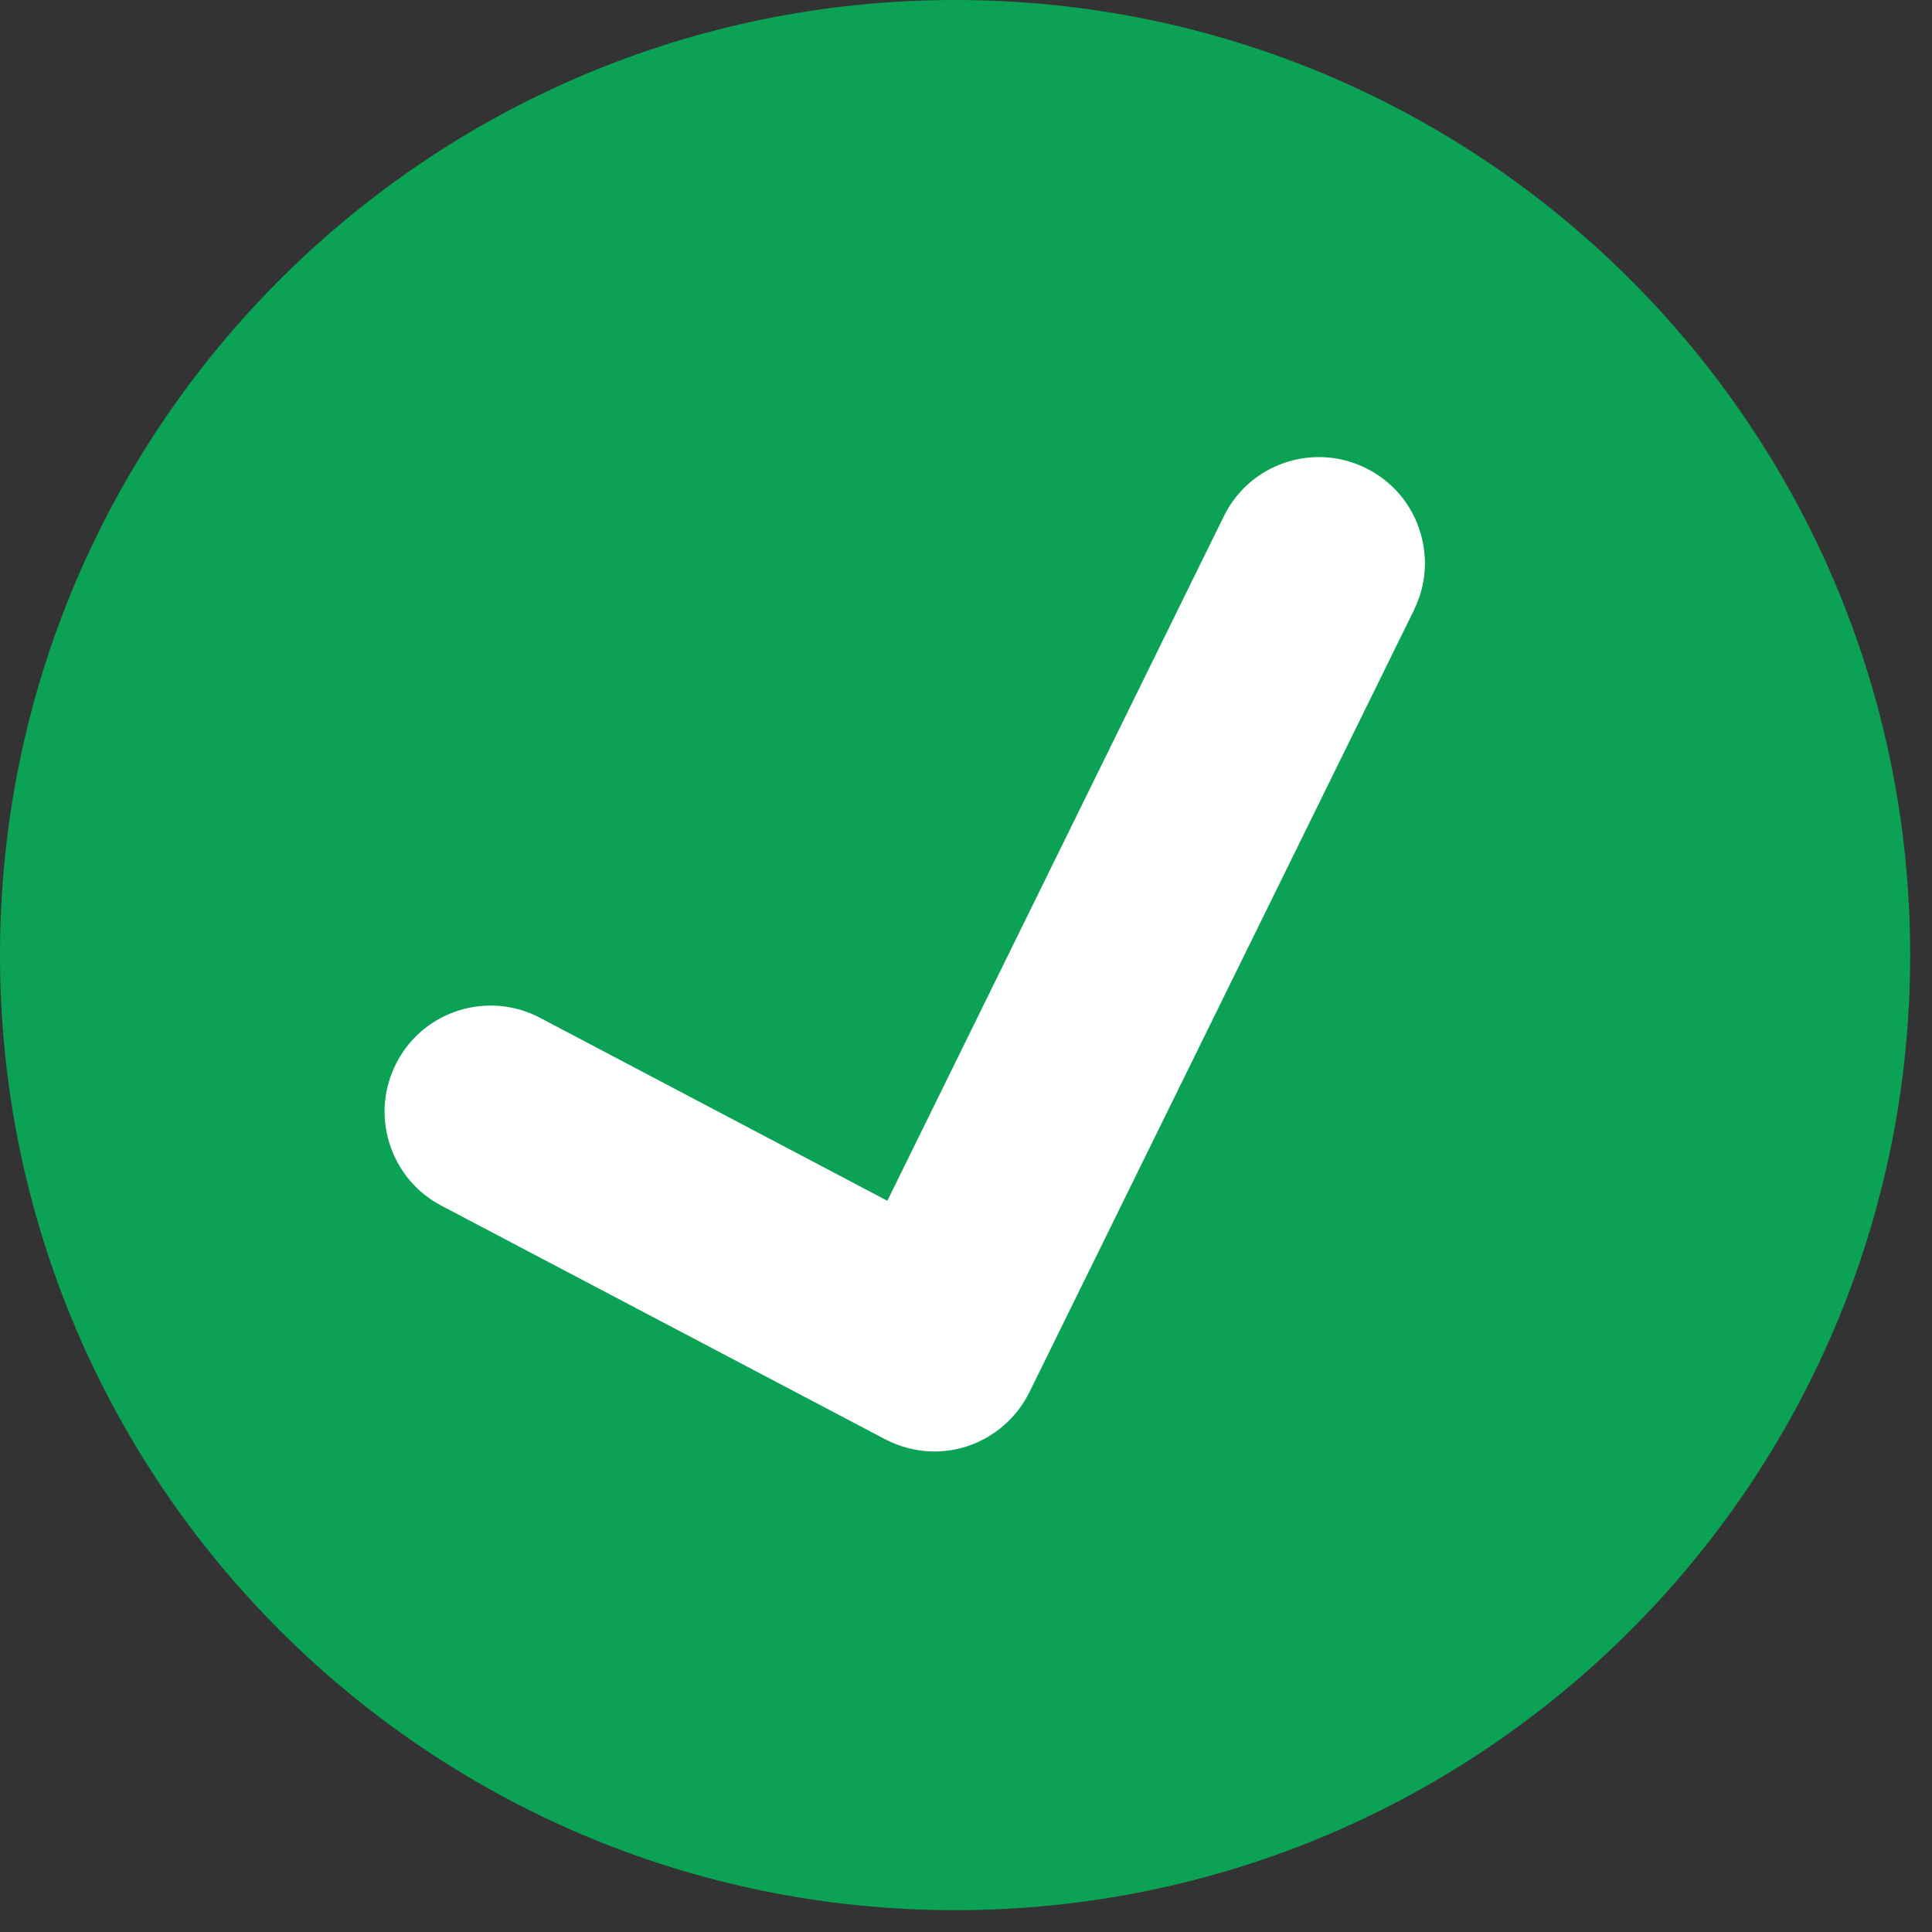 <?xml version="1.0" encoding="UTF-8" standalone="no"?>
<!DOCTYPE svg PUBLIC "-//W3C//DTD SVG 1.1//EN" "http://www.w3.org/Graphics/SVG/1.1/DTD/svg11.dtd">
<svg width="100%" height="100%" viewBox="0 0 85 85" version="1.1" xmlns="http://www.w3.org/2000/svg" xmlns:xlink="http://www.w3.org/1999/xlink" xml:space="preserve" xmlns:serif="http://www.serif.com/" style="fill-rule:evenodd;clip-rule:evenodd;stroke-linejoin:round;stroke-miterlimit:2;">
    <rect x="0" y="0" width="85" height="85" fill="#333333" stroke="none"/>
    <g>
        <g transform="matrix(1,0,0,1,-655.23,-1369.63)">
            <path d="M697.25,1369.63C674.04,1369.63 655.23,1388.45 655.23,1411.65C655.23,1434.85 674.05,1453.67 697.25,1453.67C720.45,1453.67 739.27,1434.86 739.27,1411.65C739.27,1388.44 720.46,1369.63 697.25,1369.63Z" style="fill:rgb(11,162,85);"/>
        </g>
        <g transform="matrix(1,0,0,1,-655.23,-1369.63)">
            <path d="M717.44,1396.47L700.52,1430.88C699.97,1432 698.97,1432.87 697.78,1433.26C697.32,1433.41 696.83,1433.49 696.34,1433.49C695.59,1433.49 694.84,1433.3 694.17,1432.95L674.64,1422.67C673.54,1422.09 672.73,1421.11 672.36,1419.92C671.99,1418.73 672.11,1417.47 672.69,1416.36C673.89,1414.08 676.71,1413.21 678.99,1414.41L694.27,1422.46L709.07,1392.35C709.62,1391.23 710.57,1390.39 711.75,1389.99C712.93,1389.59 714.2,1389.67 715.31,1390.22C716.43,1390.77 717.27,1391.72 717.67,1392.9C718.07,1394.08 717.99,1395.35 717.44,1396.46L717.44,1396.47Z" style="fill:white;"/>
        </g>
    </g>
</svg>
